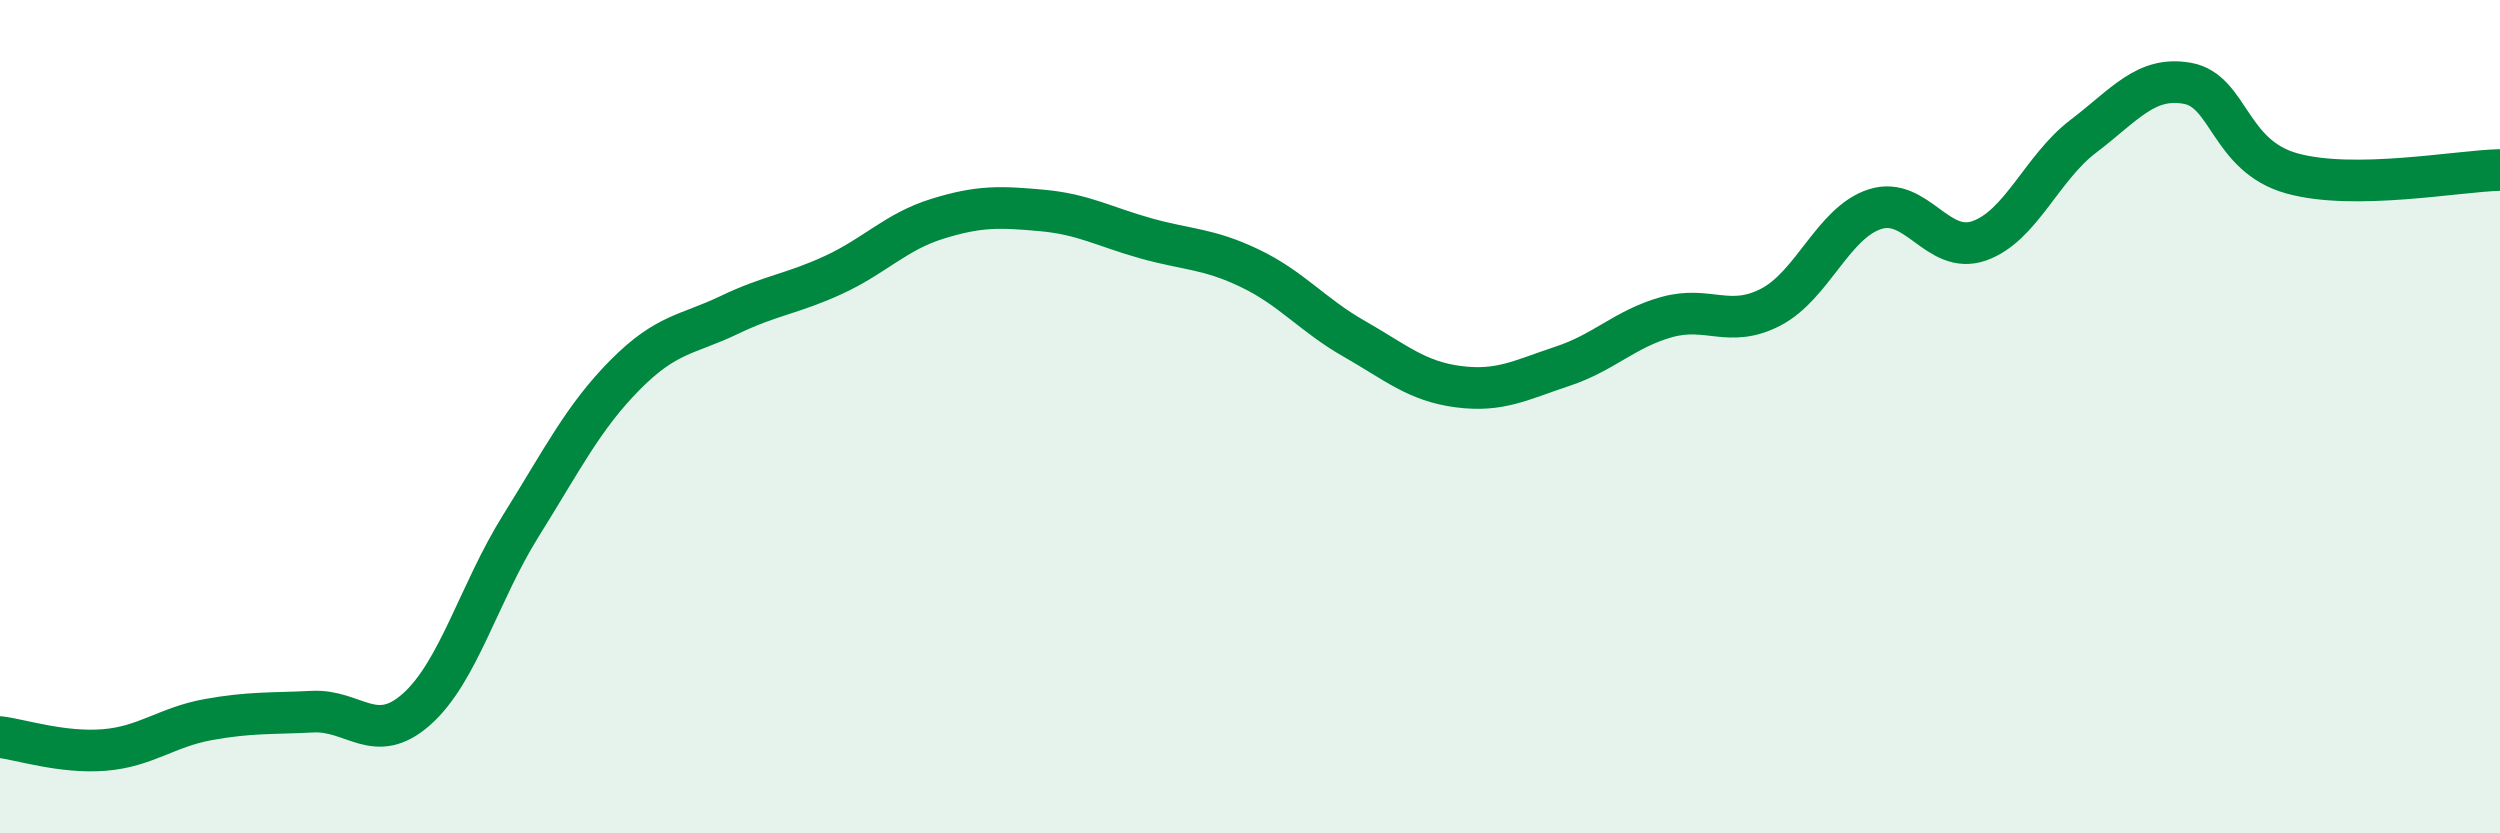 
    <svg width="60" height="20" viewBox="0 0 60 20" xmlns="http://www.w3.org/2000/svg">
      <path
        d="M 0,17.69 C 0.5,17.75 1.5,18.08 2.5,18 C 3.5,17.92 4,17.45 5,17.27 C 6,17.09 6.5,17.13 7.5,17.08 C 8.5,17.03 9,17.91 10,17.02 C 11,16.13 11.5,14.22 12.5,12.62 C 13.5,11.02 14,10.01 15,9 C 16,7.99 16.5,8.04 17.5,7.56 C 18.5,7.08 19,7.06 20,6.6 C 21,6.14 21.5,5.56 22.5,5.25 C 23.5,4.94 24,4.96 25,5.05 C 26,5.14 26.5,5.44 27.5,5.72 C 28.5,6 29,5.96 30,6.44 C 31,6.92 31.5,7.56 32.5,8.13 C 33.5,8.7 34,9.15 35,9.28 C 36,9.41 36.5,9.12 37.5,8.79 C 38.5,8.46 39,7.89 40,7.61 C 41,7.33 41.5,7.89 42.5,7.37 C 43.5,6.85 44,5.34 45,5.02 C 46,4.7 46.5,6.13 47.5,5.78 C 48.5,5.43 49,4.03 50,3.27 C 51,2.51 51.5,1.82 52.5,2 C 53.5,2.18 53.5,3.74 55,4.16 C 56.5,4.58 59,4.1 60,4.08L60 20L0 20Z"
        fill="#008740"
        opacity="0.1"
        stroke-linecap="round"
        stroke-linejoin="round"
      />
      <path
        d="M 0,17.69 C 0.5,17.75 1.5,18.08 2.5,18 C 3.5,17.92 4,17.45 5,17.27 C 6,17.09 6.5,17.13 7.5,17.08 C 8.5,17.03 9,17.91 10,17.02 C 11,16.13 11.5,14.22 12.5,12.62 C 13.5,11.02 14,10.01 15,9 C 16,7.99 16.5,8.04 17.5,7.56 C 18.5,7.08 19,7.06 20,6.6 C 21,6.14 21.5,5.56 22.5,5.25 C 23.5,4.94 24,4.96 25,5.05 C 26,5.14 26.5,5.44 27.5,5.72 C 28.5,6 29,5.96 30,6.44 C 31,6.92 31.5,7.56 32.5,8.13 C 33.5,8.7 34,9.15 35,9.28 C 36,9.41 36.5,9.12 37.5,8.79 C 38.5,8.46 39,7.89 40,7.61 C 41,7.33 41.5,7.89 42.5,7.37 C 43.5,6.85 44,5.34 45,5.02 C 46,4.7 46.5,6.13 47.5,5.78 C 48.5,5.43 49,4.03 50,3.27 C 51,2.51 51.5,1.82 52.5,2 C 53.5,2.18 53.5,3.74 55,4.16 C 56.5,4.58 59,4.1 60,4.08"
        stroke="#008740"
        stroke-width="1"
        fill="none"
        stroke-linecap="round"
        stroke-linejoin="round"
      />
    </svg>
  